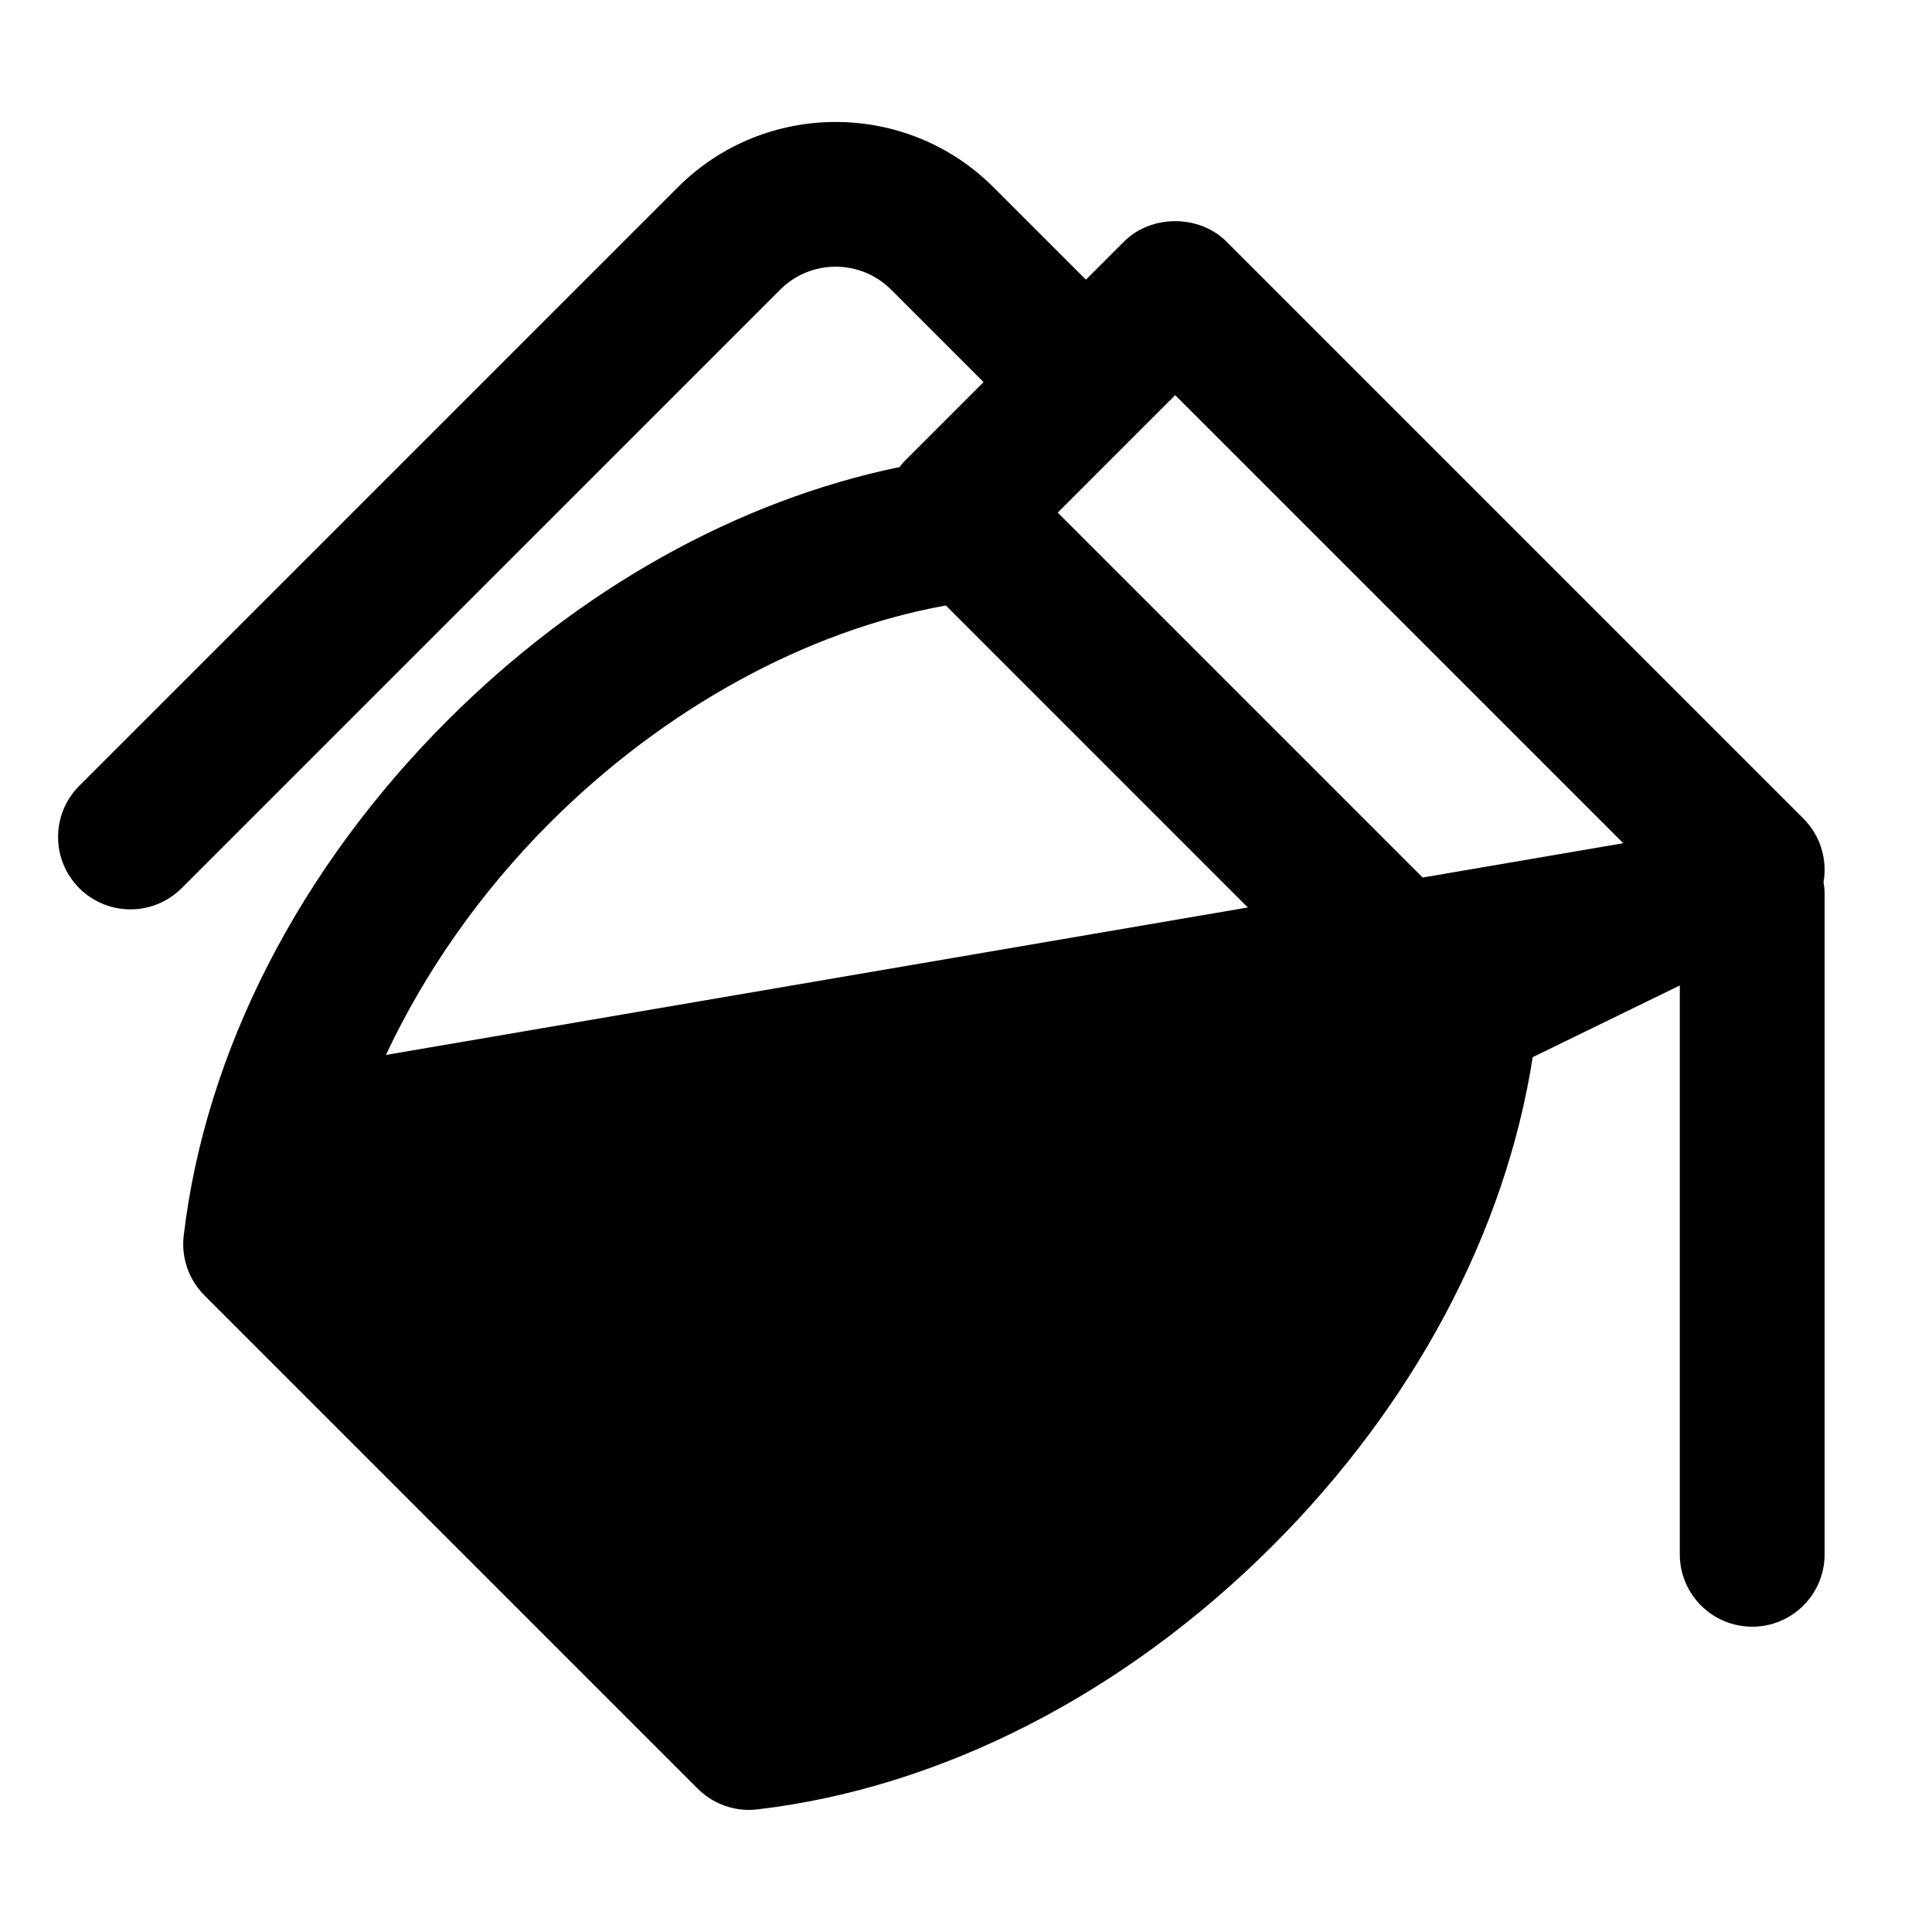 <?xml version="1.0" encoding="UTF-8"?>
<!-- The Best Svg Icon site in the world: iconSvg.co, Visit us! https://iconsvg.co -->
<svg fill="#000000" width="800px" height="800px" version="1.1" viewBox="144 144 512 512" xmlns="http://www.w3.org/2000/svg">
 <path d="m627.24 377.75c0.004-0.031 0.023-0.059 0.035-0.098 1.023-6.109-0.977-12.348-5.356-16.73l-152.91-152.91c-7.195-7.203-19.938-7.195-27.129 0l-10.102 10.102-24.504-24.5c-23.055-23.059-60.562-23.051-83.633 0l-158.63 158.63c-7.496 7.492-7.496 19.637 0 27.129 3.75 3.75 8.656 5.617 13.562 5.617s9.812-1.875 13.562-5.617l158.63-158.62c8.09-8.098 21.281-8.098 29.379 0l24.504 24.504-21.027 21.027c-0.457 0.457-0.805 0.988-1.211 1.48-42.969 8.891-84.984 32.312-119.82 67.156-39.344 39.348-64.172 87.852-69.906 136.56-0.684 5.824 1.336 11.648 5.488 15.801l130.74 130.74c3.617 3.613 8.504 5.621 13.562 5.621 0.742 0 1.492-0.047 2.238-0.133 48.719-5.727 97.219-30.562 136.57-69.902 37.449-37.449 61.688-83.152 68.902-129.45l38.984-19v150.75c0 10.594 8.59 19.184 19.191 19.184 10.602 0 19.184-8.59 19.184-19.184v-175.29c0-0.98-0.148-1.93-0.297-2.883zm-53.047-10.293-53.172 9.098-96.707-96.707 31.129-31.137zm-284.47-5.406c30.336-30.328 68.121-50.98 104.94-57.594l80.023 80.031-228.41 39.082c10.312-22 25.062-43.137 43.445-61.52z"/>
</svg>